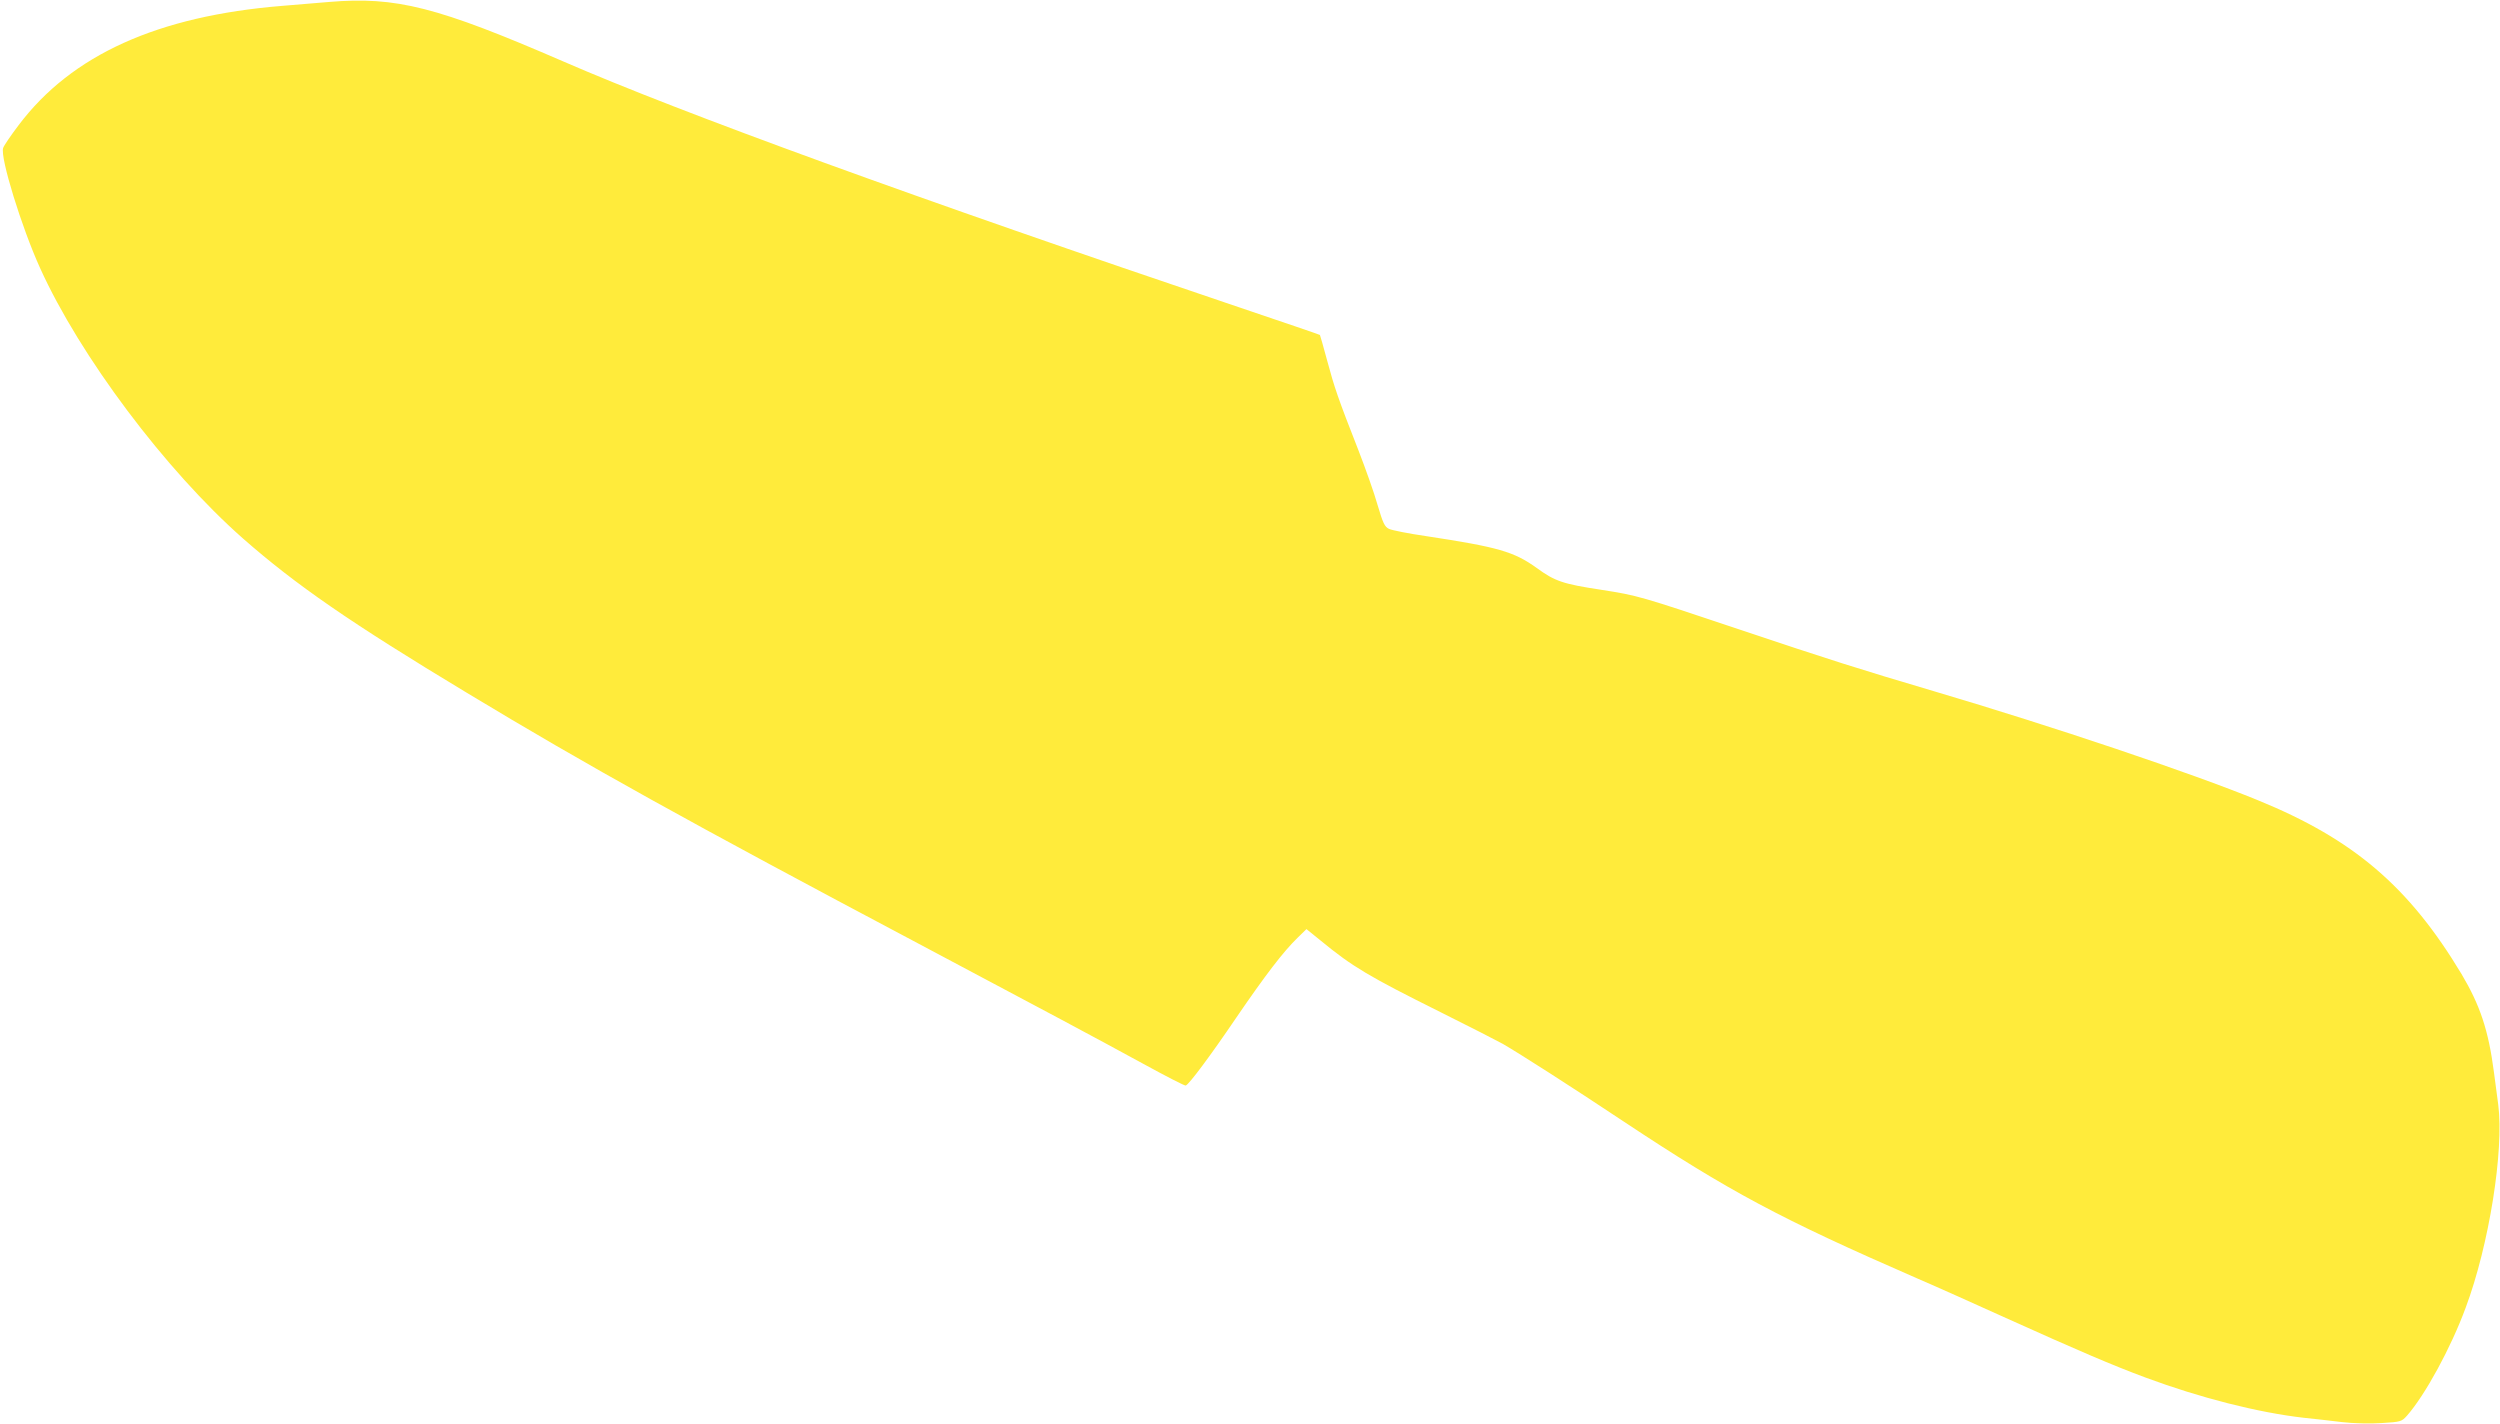 <?xml version="1.0" standalone="no"?>
<!DOCTYPE svg PUBLIC "-//W3C//DTD SVG 20010904//EN"
 "http://www.w3.org/TR/2001/REC-SVG-20010904/DTD/svg10.dtd">
<svg version="1.0" xmlns="http://www.w3.org/2000/svg"
 width="1280pt" height="729pt" viewBox="0 0 1280 729"
 preserveAspectRatio="xMidYMid meet">
<g transform="translate(0,729) scale(0.1,-0.1)"
fill="#ffeb3b" stroke="none">
<path d="M1685 7280 c-55 -5 -163 -14 -240 -20 -638 -52 -1078 -251 -1349
-610 -41 -54 -77 -107 -80 -118 -16 -48 95 -407 189 -614 204 -451 642 -1035
1039 -1385 270 -237 547 -429 1146 -790 621 -375 1131 -658 2310 -1283 663
-352 905 -481 1154 -617 115 -63 212 -113 217 -111 17 6 126 152 259 348 149
218 240 337 314 409 l45 44 73 -59 c164 -135 248 -184 613 -366 149 -74 293
-148 320 -163 91 -53 343 -214 618 -397 540 -358 802 -498 1502 -803 105 -45
309 -137 455 -203 375 -169 543 -241 715 -305 280 -104 575 -179 810 -206 50
-5 137 -15 195 -22 59 -7 147 -9 205 -5 97 6 101 7 129 38 93 106 225 348 300
552 120 320 197 806 167 1040 -7 50 -17 125 -22 166 -28 215 -71 343 -166 503
-270 449 -553 690 -1043 890 -342 140 -1050 378 -1655 557 -392 116 -537 162
-1005 319 -504 169 -515 172 -700 201 -198 30 -239 44 -332 112 -117 84 -198
107 -566 163 -90 13 -175 30 -190 37 -23 11 -31 29 -59 123 -17 61 -62 187
-98 280 -104 265 -123 321 -160 459 -19 71 -36 130 -37 131 -2 2 -190 66 -418
143 -1641 554 -2851 994 -3455 1257 -646 280 -856 334 -1200 305z"/>
</g>
</svg>
